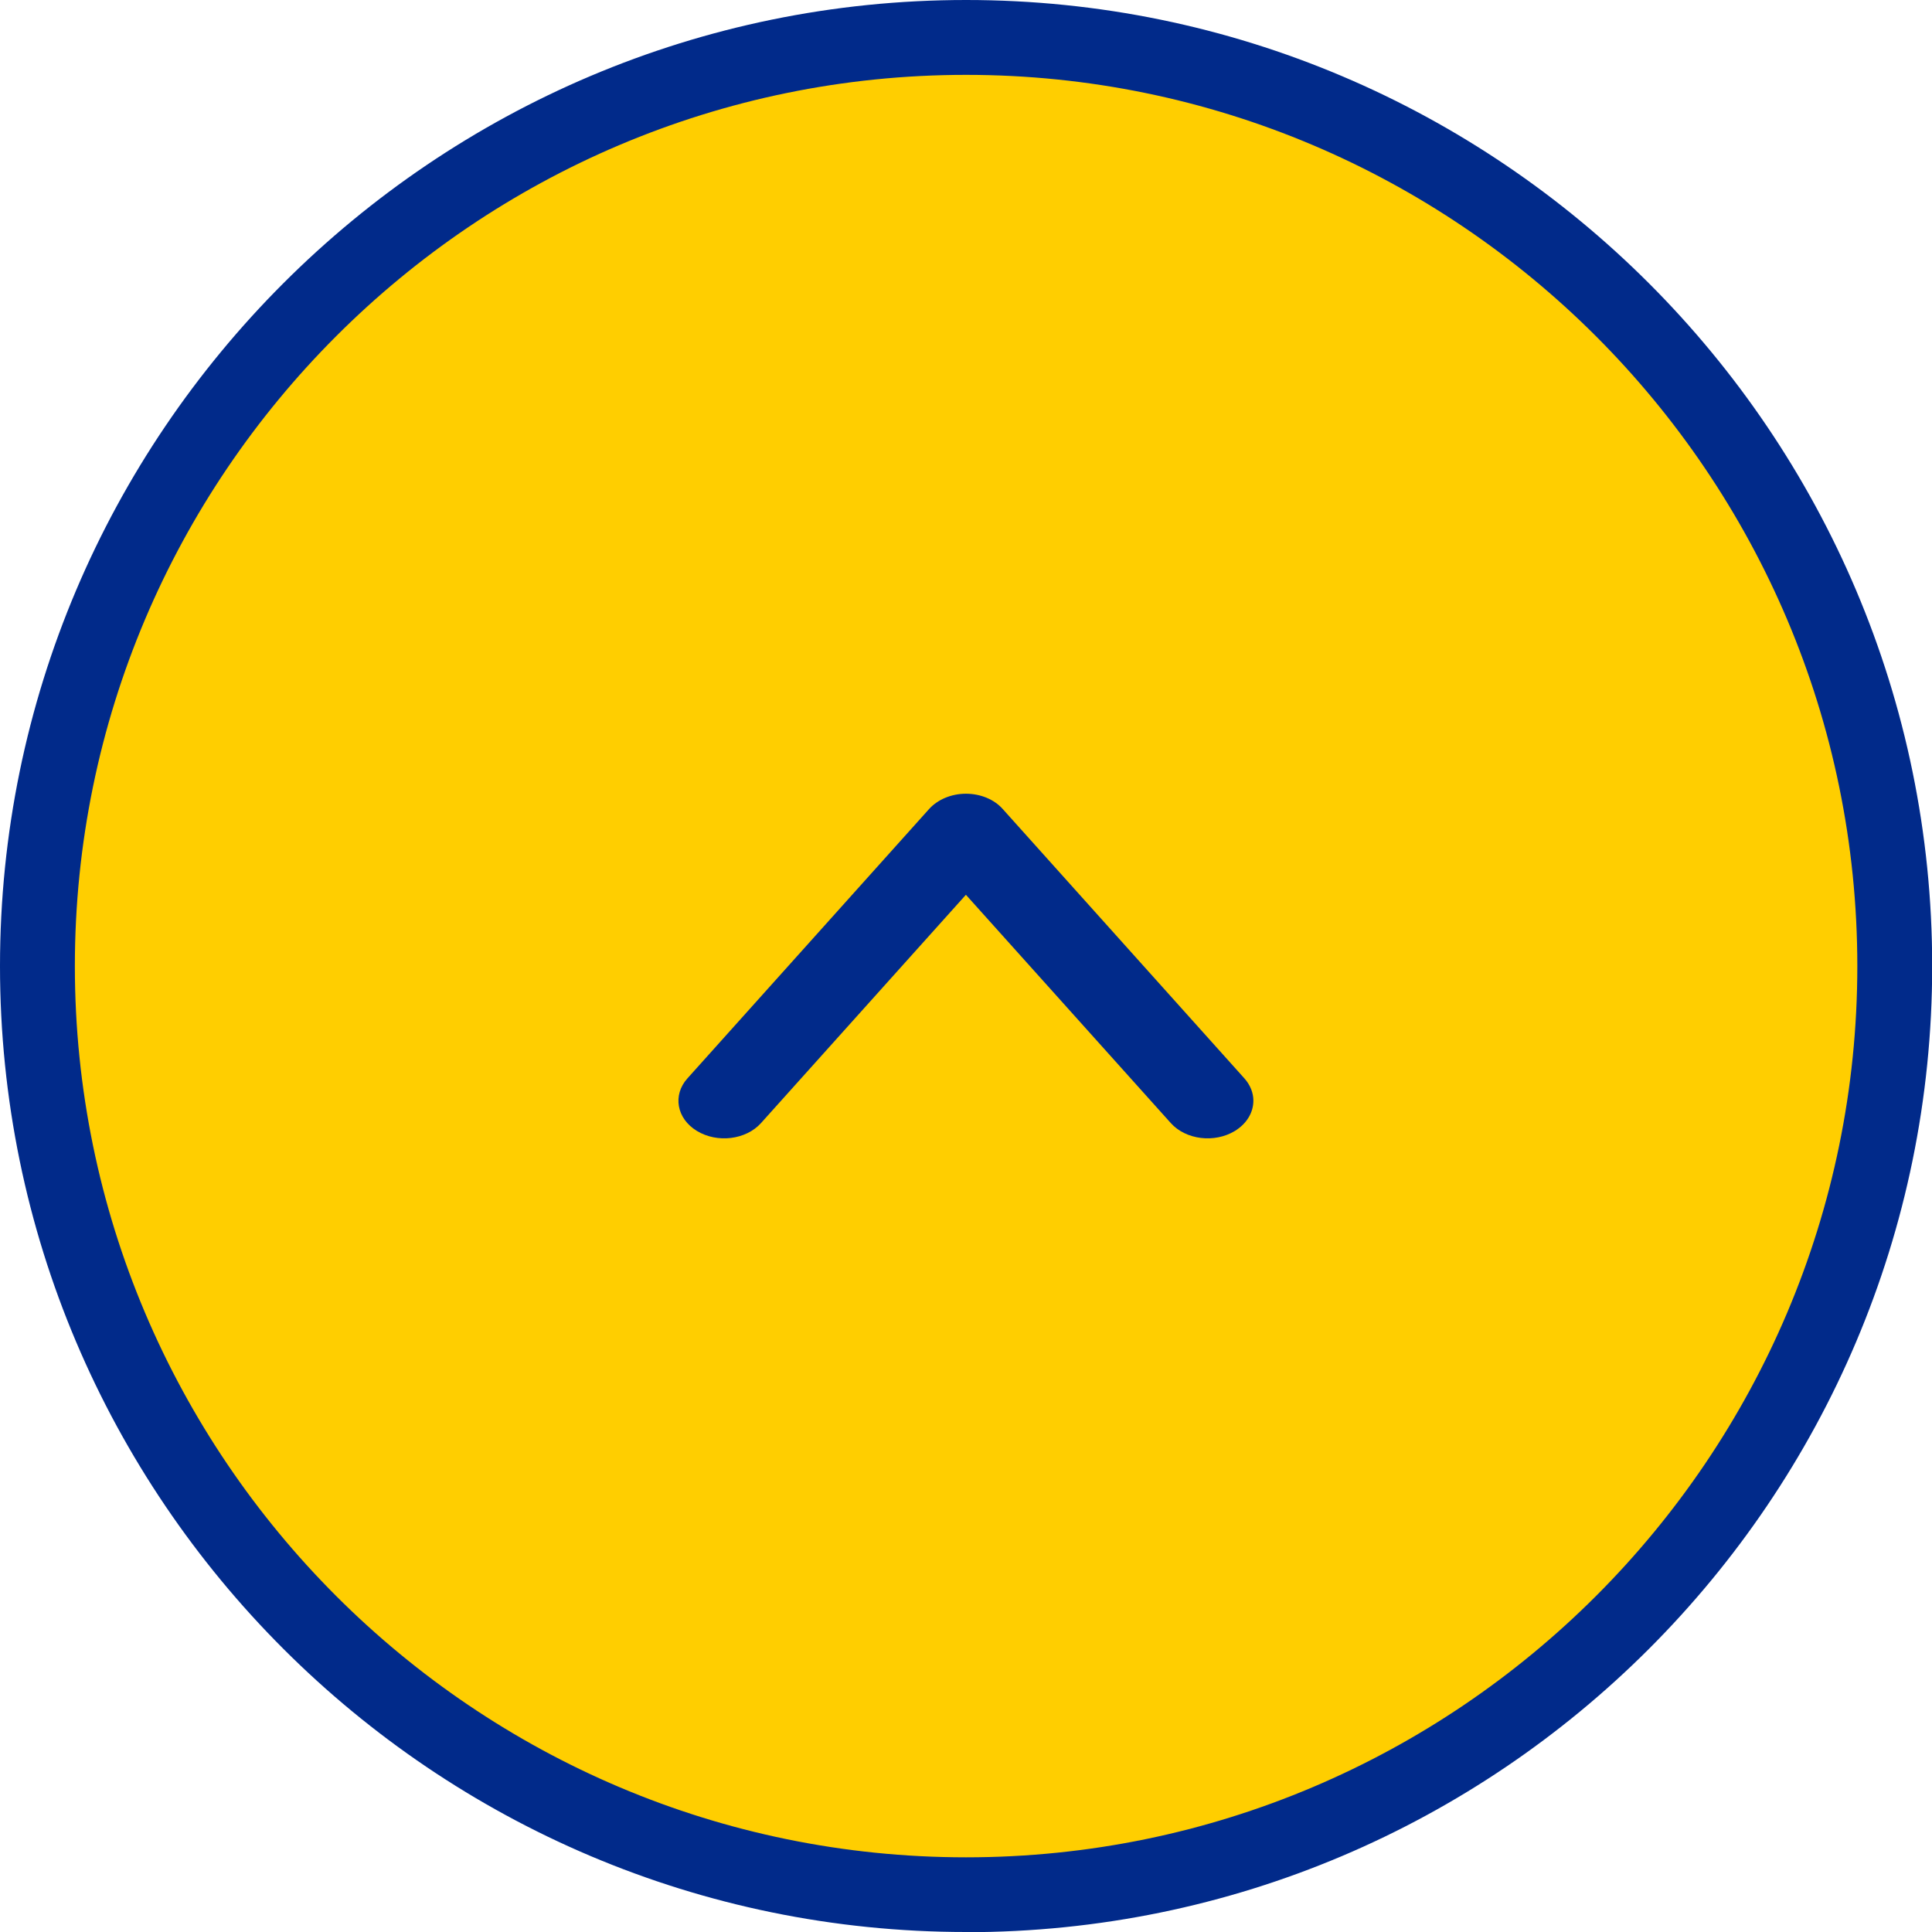 <?xml version="1.0" encoding="UTF-8"?><svg id="_レイヤー_1" xmlns="http://www.w3.org/2000/svg" viewBox="0 0 103.23 103.23"><circle cx="51.62" cy="51.62" r="49.62" style="fill:#ffce00; stroke-width:0px;"/><path d="m51.62,103.23C23.16,103.23,0,80.08,0,51.62S23.16,0,51.62,0s51.62,23.15,51.62,51.62-23.16,51.62-51.62,51.62Zm0-99.23C25.36,4,4,25.36,4,51.62s21.36,47.62,47.62,47.62,47.62-21.36,47.62-47.62S77.87,4,51.62,4Z" style="fill:#012a8a; stroke-width:0px;"/><path d="m66.97,58.81c0,.62-.34,1.22-.99,1.62-1.09.66-2.62.47-3.42-.42l-10.95-12.2-10.95,12.2c-.8.89-2.33,1.08-3.42.42-1.09-.66-1.31-1.92-.51-2.81l12.91-14.39c.46-.51,1.19-.82,1.97-.82s1.51.3,1.97.82l12.91,14.39c.32.36.48.78.48,1.19Z" style="fill:#012a8a; stroke-width:0px;"/></svg>